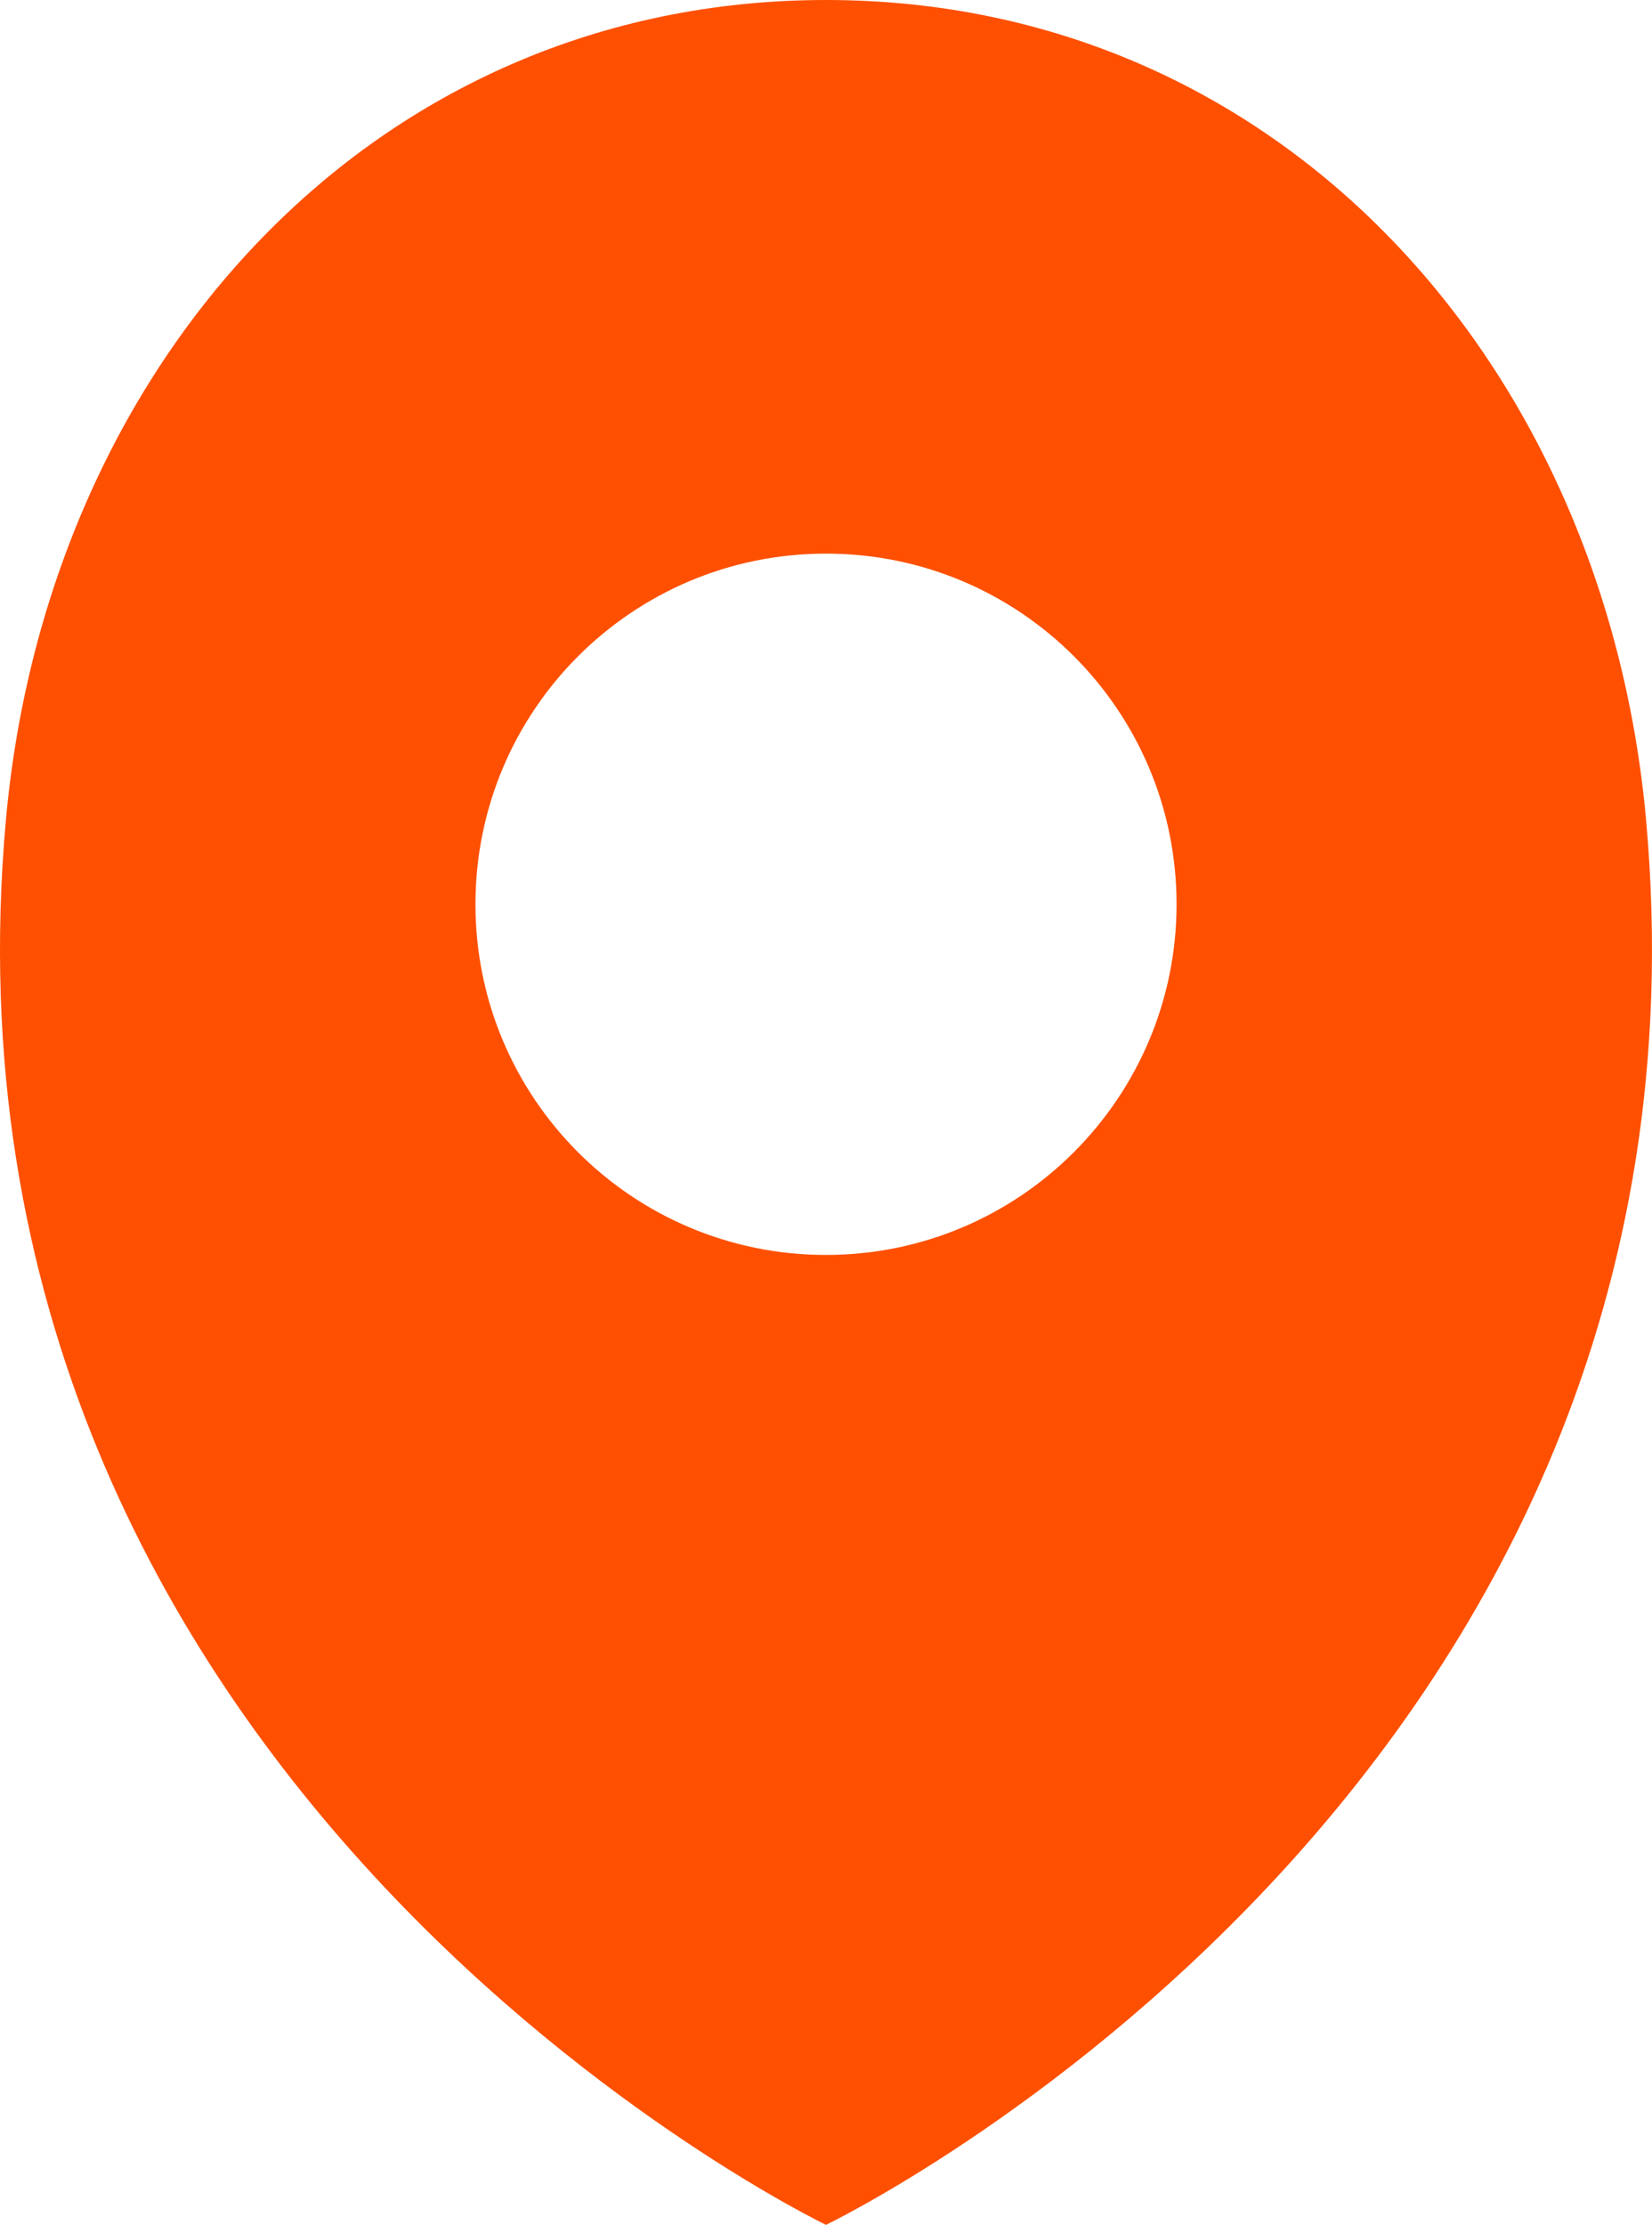 <?xml version="1.0" encoding="UTF-8"?>
<svg id="Layer_1" data-name="Layer 1" xmlns="http://www.w3.org/2000/svg" viewBox="0 0 112.785 151.843">
  <defs>
    <style>
      .cls-1 {
        fill: #fe5000;
        stroke-width: 0px;
      }
    </style>
  </defs>
  <path class="cls-1" d="M112.385,55.992C109.567,24.734,87.325,0,56.393,0S3.218,24.734.4,55.992c-5.931,66.135,55.992,95.851,55.992,95.851,0,0,61.924-29.716,55.992-95.851ZM56.393,85.649c-13.227,0-23.933-10.706-23.933-23.933s10.706-23.933,23.933-23.933,23.933,10.706,23.933,23.933c0,13.197-10.706,23.933-23.933,23.933Z"/>
</svg>